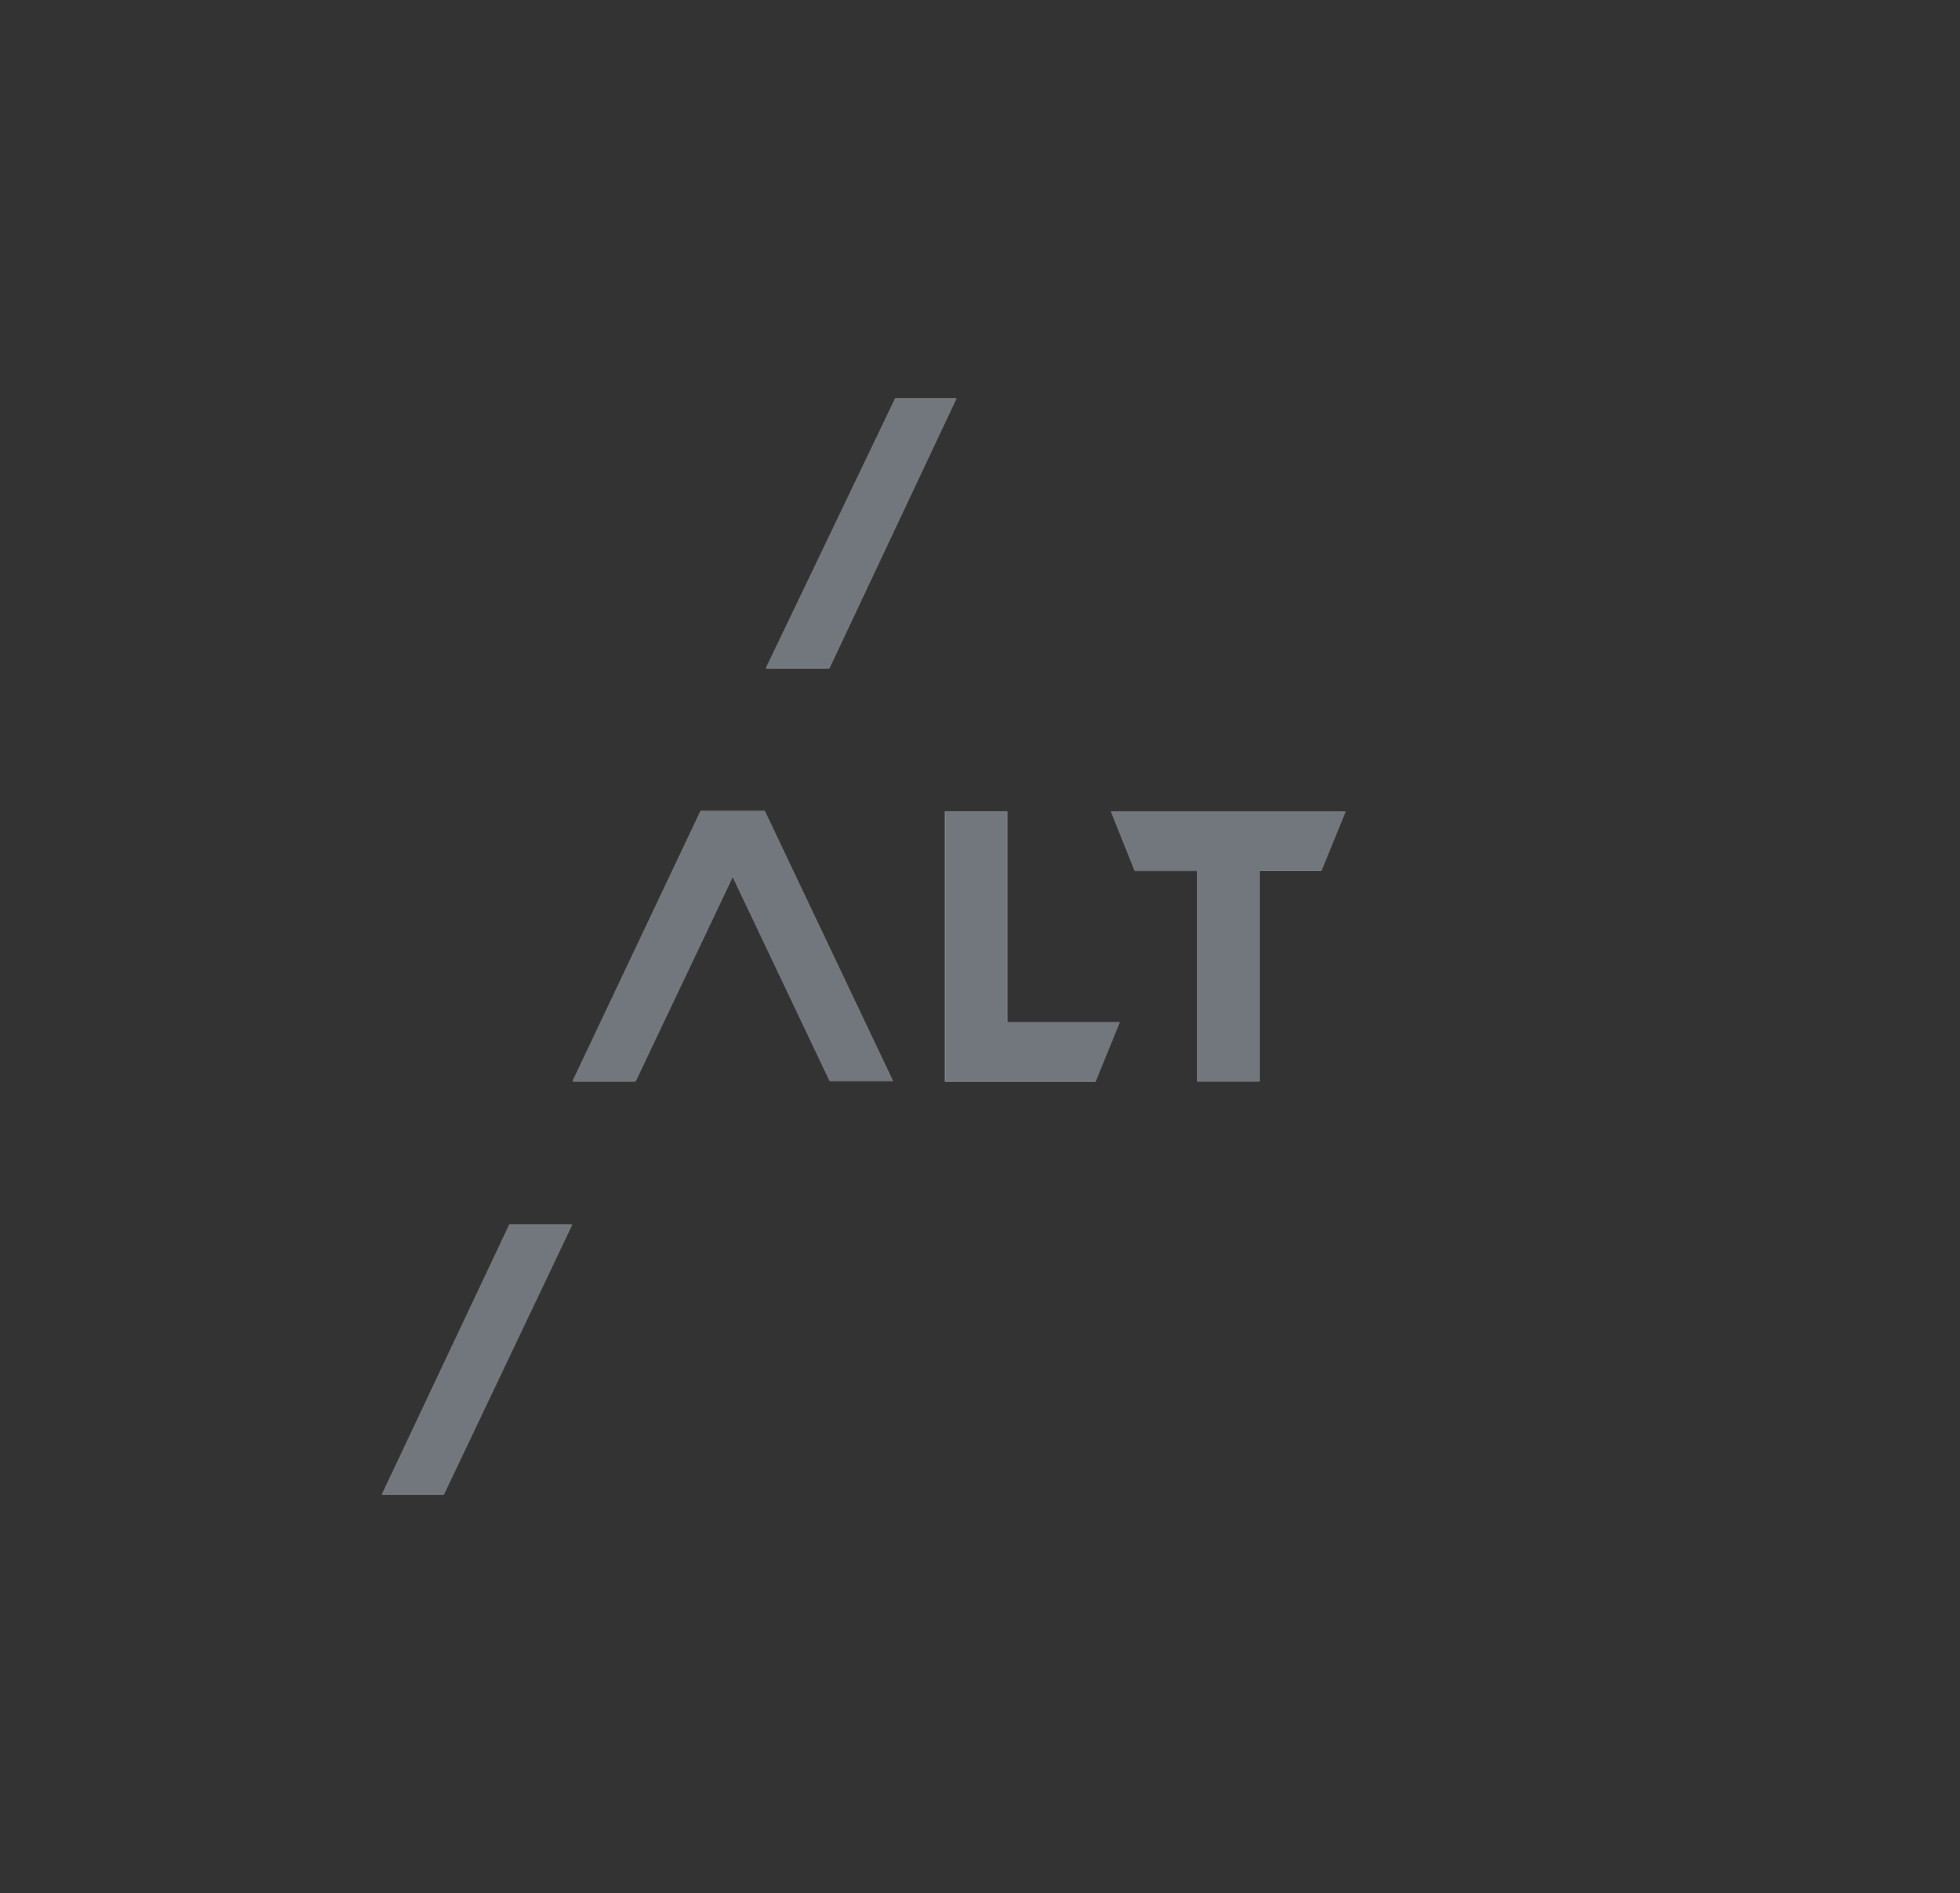 <?xml version="1.0" encoding="UTF-8"?>
<svg xmlns="http://www.w3.org/2000/svg" width="118" height="114" viewBox="0 0 118 114" fill="none">
  <rect x="0" y="0" width="118" height="114" fill="#333333" stroke="none"/>
  <mask id="mask0_139_1157" style="mask-type:luminance" maskUnits="userSpaceOnUse" x="0" y="46" width="118" height="22">
    <path d="M117.198 46.778H0.918V67.298H117.198V46.778Z" fill="white"></path>
  </mask>
  <g mask="url(#mask0_139_1157)">
</g>
  <g clip-path="url(#clip0_139_1157)">
    <path d="M42.186 48.838C39.621 54.255 37.064 59.655 34.481 65.108H38.255C40.197 61.019 42.131 56.946 44.112 52.778C46.097 56.958 48.038 61.043 49.962 65.094H53.75C51.158 59.635 48.594 54.235 46.032 48.838H42.185H42.186ZM75.849 65.135V52.419H79.549C80.038 51.217 80.511 50.057 81 48.856H66.893C67.38 50.074 67.847 51.24 68.328 52.442H72.086V65.136H75.849V65.135ZM65.945 65.122C66.419 63.957 66.895 62.791 67.402 61.546H60.637V48.867H56.886V65.122H65.945ZM46.118 40.242H49.919C52.464 34.837 54.999 29.453 57.566 24H53.901C51.314 29.396 48.727 34.795 46.118 40.242ZM30.671 73.749C28.115 79.164 25.572 84.554 23 90H26.706C29.276 84.594 31.845 79.188 34.432 73.749H30.671Z" fill="white"></path>
    <path d="M42.185 48.838H46.032C48.594 54.234 51.158 59.634 53.75 65.093H49.962C48.038 61.043 46.097 56.958 44.111 52.778C42.131 56.946 40.197 61.02 38.255 65.107H34.48C37.063 59.655 39.621 54.255 42.186 48.838H42.185Z" fill="#72767D"></path>
    <path d="M75.851 65.135H72.087V52.441H68.33C67.849 51.239 67.382 50.074 66.894 48.855H81.002C80.513 50.056 80.041 51.217 79.551 52.418H75.851V65.134V65.135Z" fill="#72767D"></path>
    <path d="M65.946 65.121H56.887V48.866H60.638V61.546H67.403C66.896 62.789 66.42 63.955 65.946 65.121Z" fill="#72767D"></path>
    <path d="M46.117 40.242C48.727 34.796 51.315 29.398 53.901 24H57.566C54.998 29.453 52.463 34.836 49.918 40.242H46.117Z" fill="#72767D"></path>
    <path d="M30.671 73.749H34.432C31.847 79.189 29.276 84.594 26.706 90H23C25.57 84.554 28.115 79.165 30.671 73.749Z" fill="#72767D"></path>
  </g>
  <defs>
    <clipPath id="clip0_139_1157">
      <rect width="58" height="66" fill="white" transform="translate(23 24)"></rect>
    </clipPath>
  </defs>
</svg>
